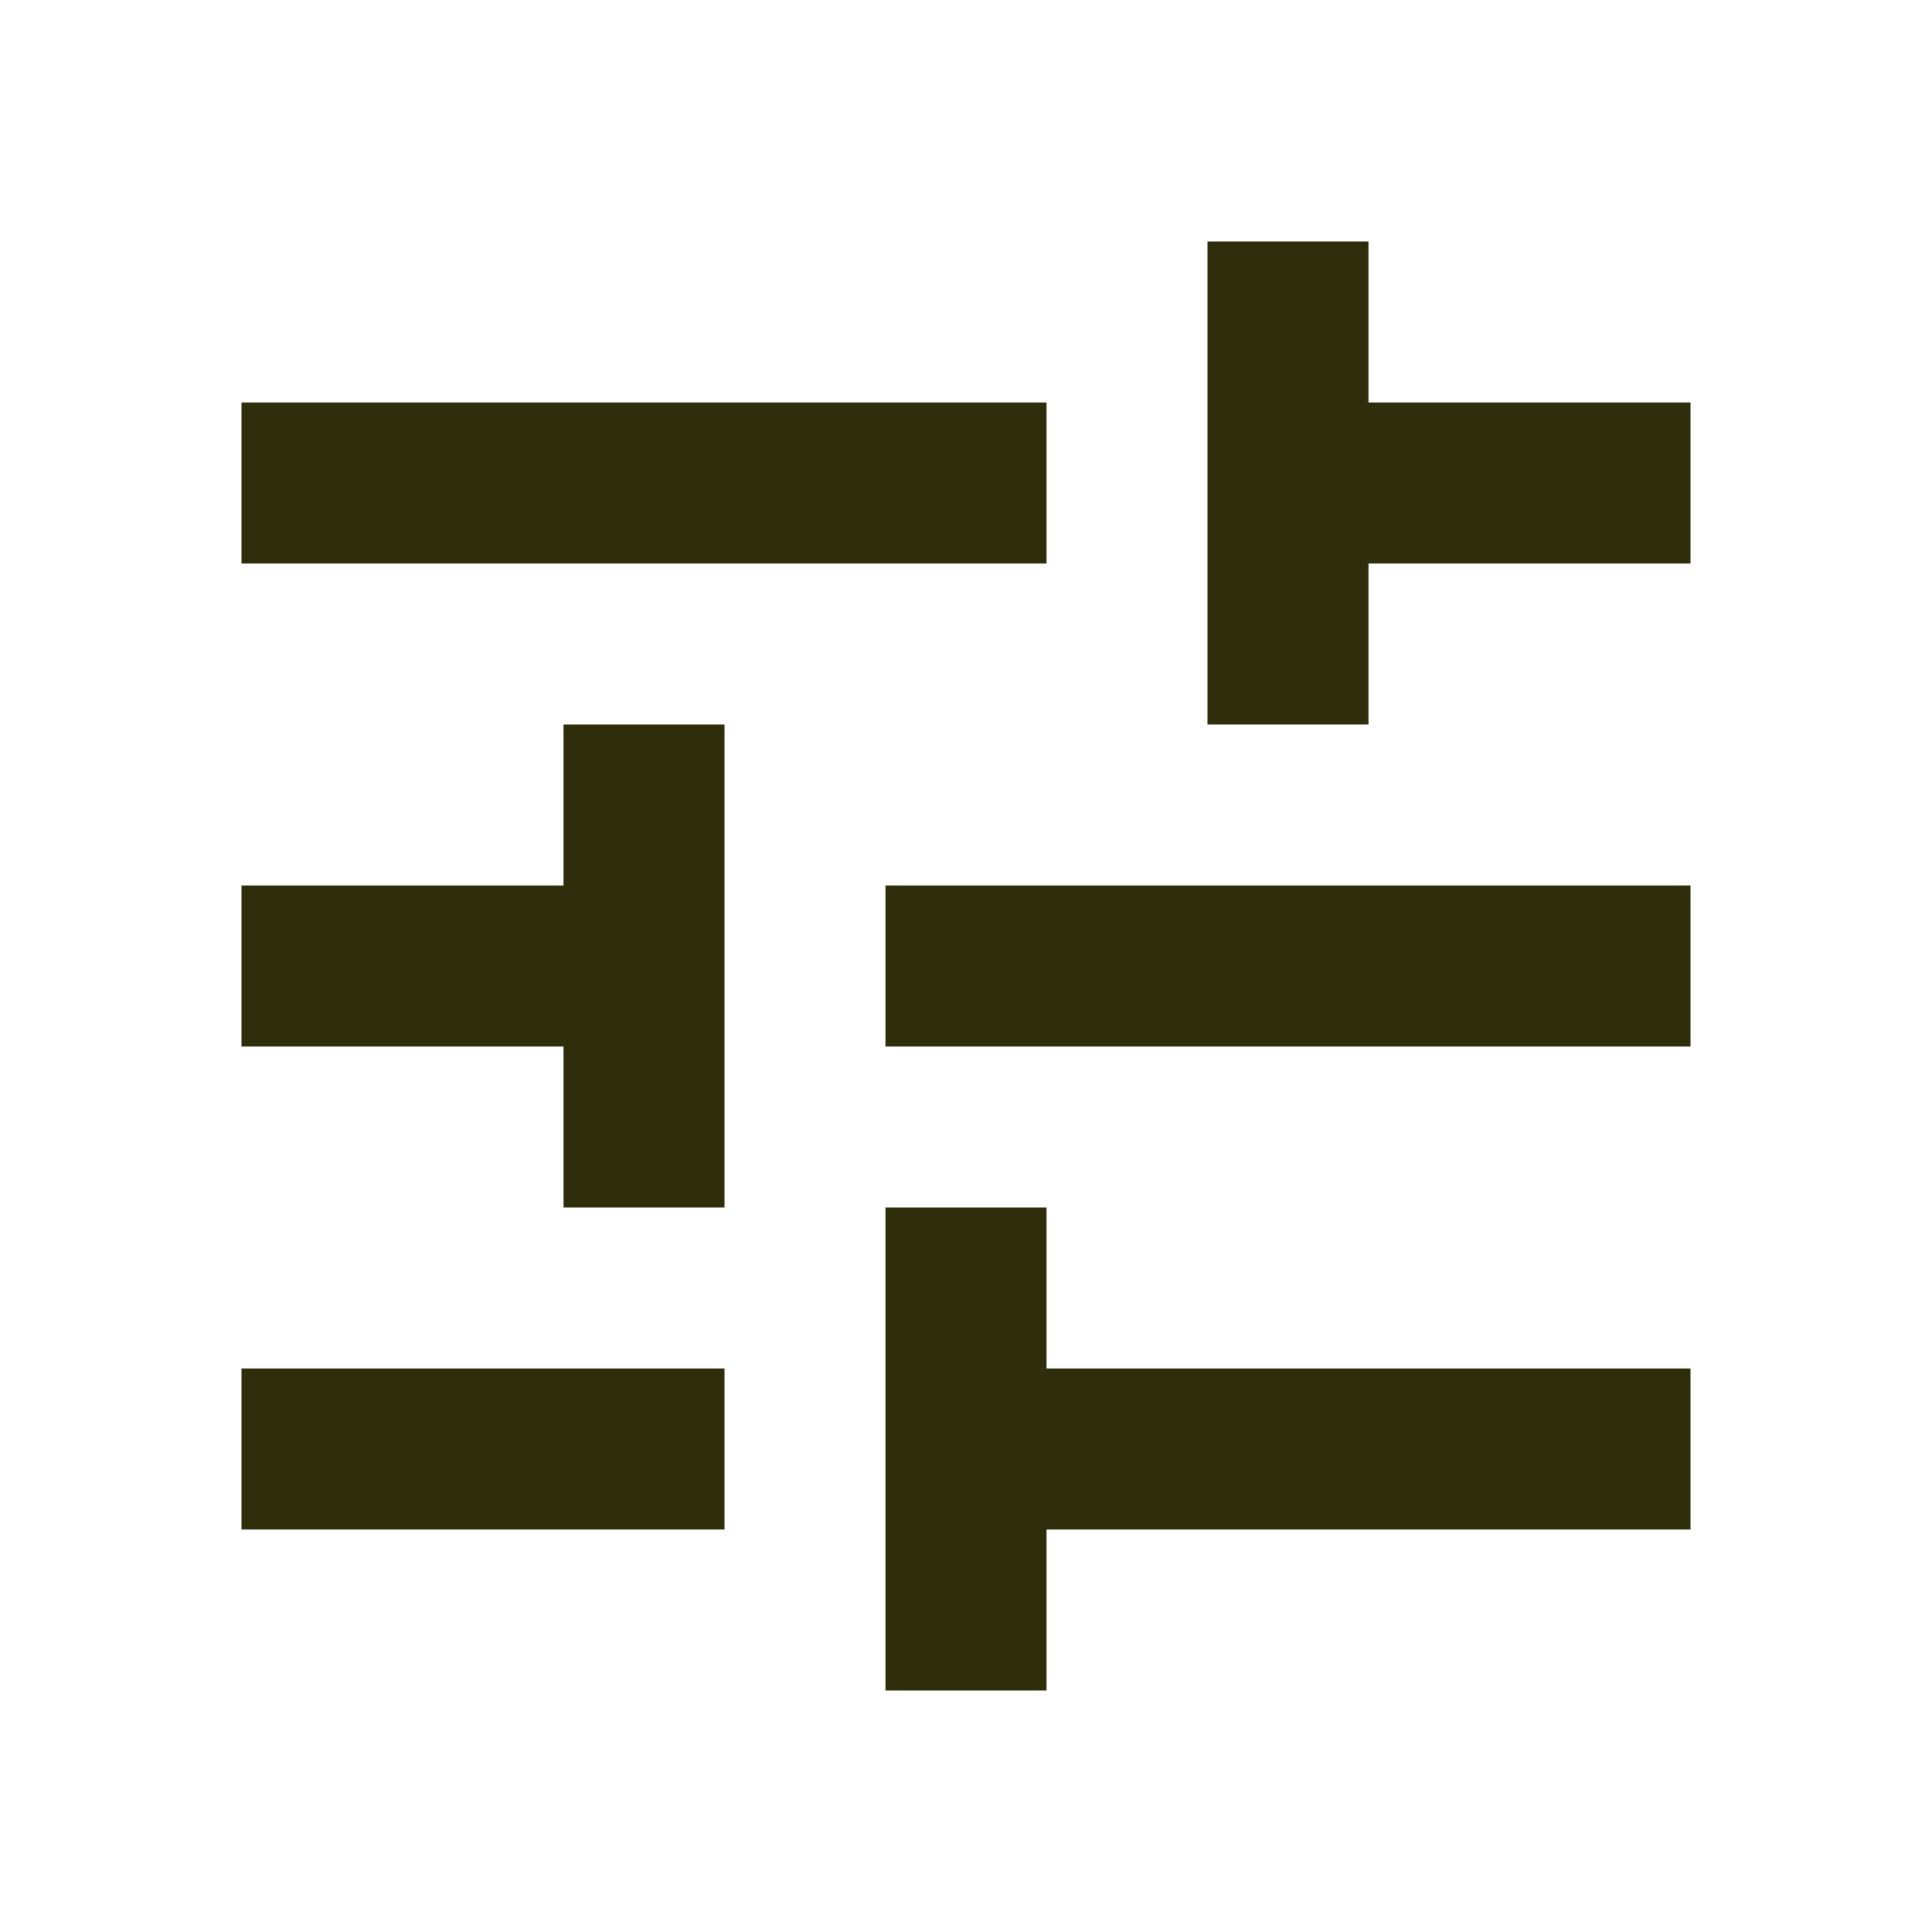 <svg width="32" height="32" viewBox="0 0 32 32" fill="none" xmlns="http://www.w3.org/2000/svg">
<path d="M14.667 28V20H17.333V22.667H28V25.333H17.333V28H14.667ZM4 25.333V22.667H12V25.333H4ZM9.333 20V17.333H4V14.667H9.333V12H12V20H9.333ZM14.667 17.333V14.667H28V17.333H14.667ZM20 12V4H22.667V6.667H28V9.333H22.667V12H20ZM4 9.333V6.667H17.333V9.333H4Z" fill="#2F2E0C"/>
</svg>
